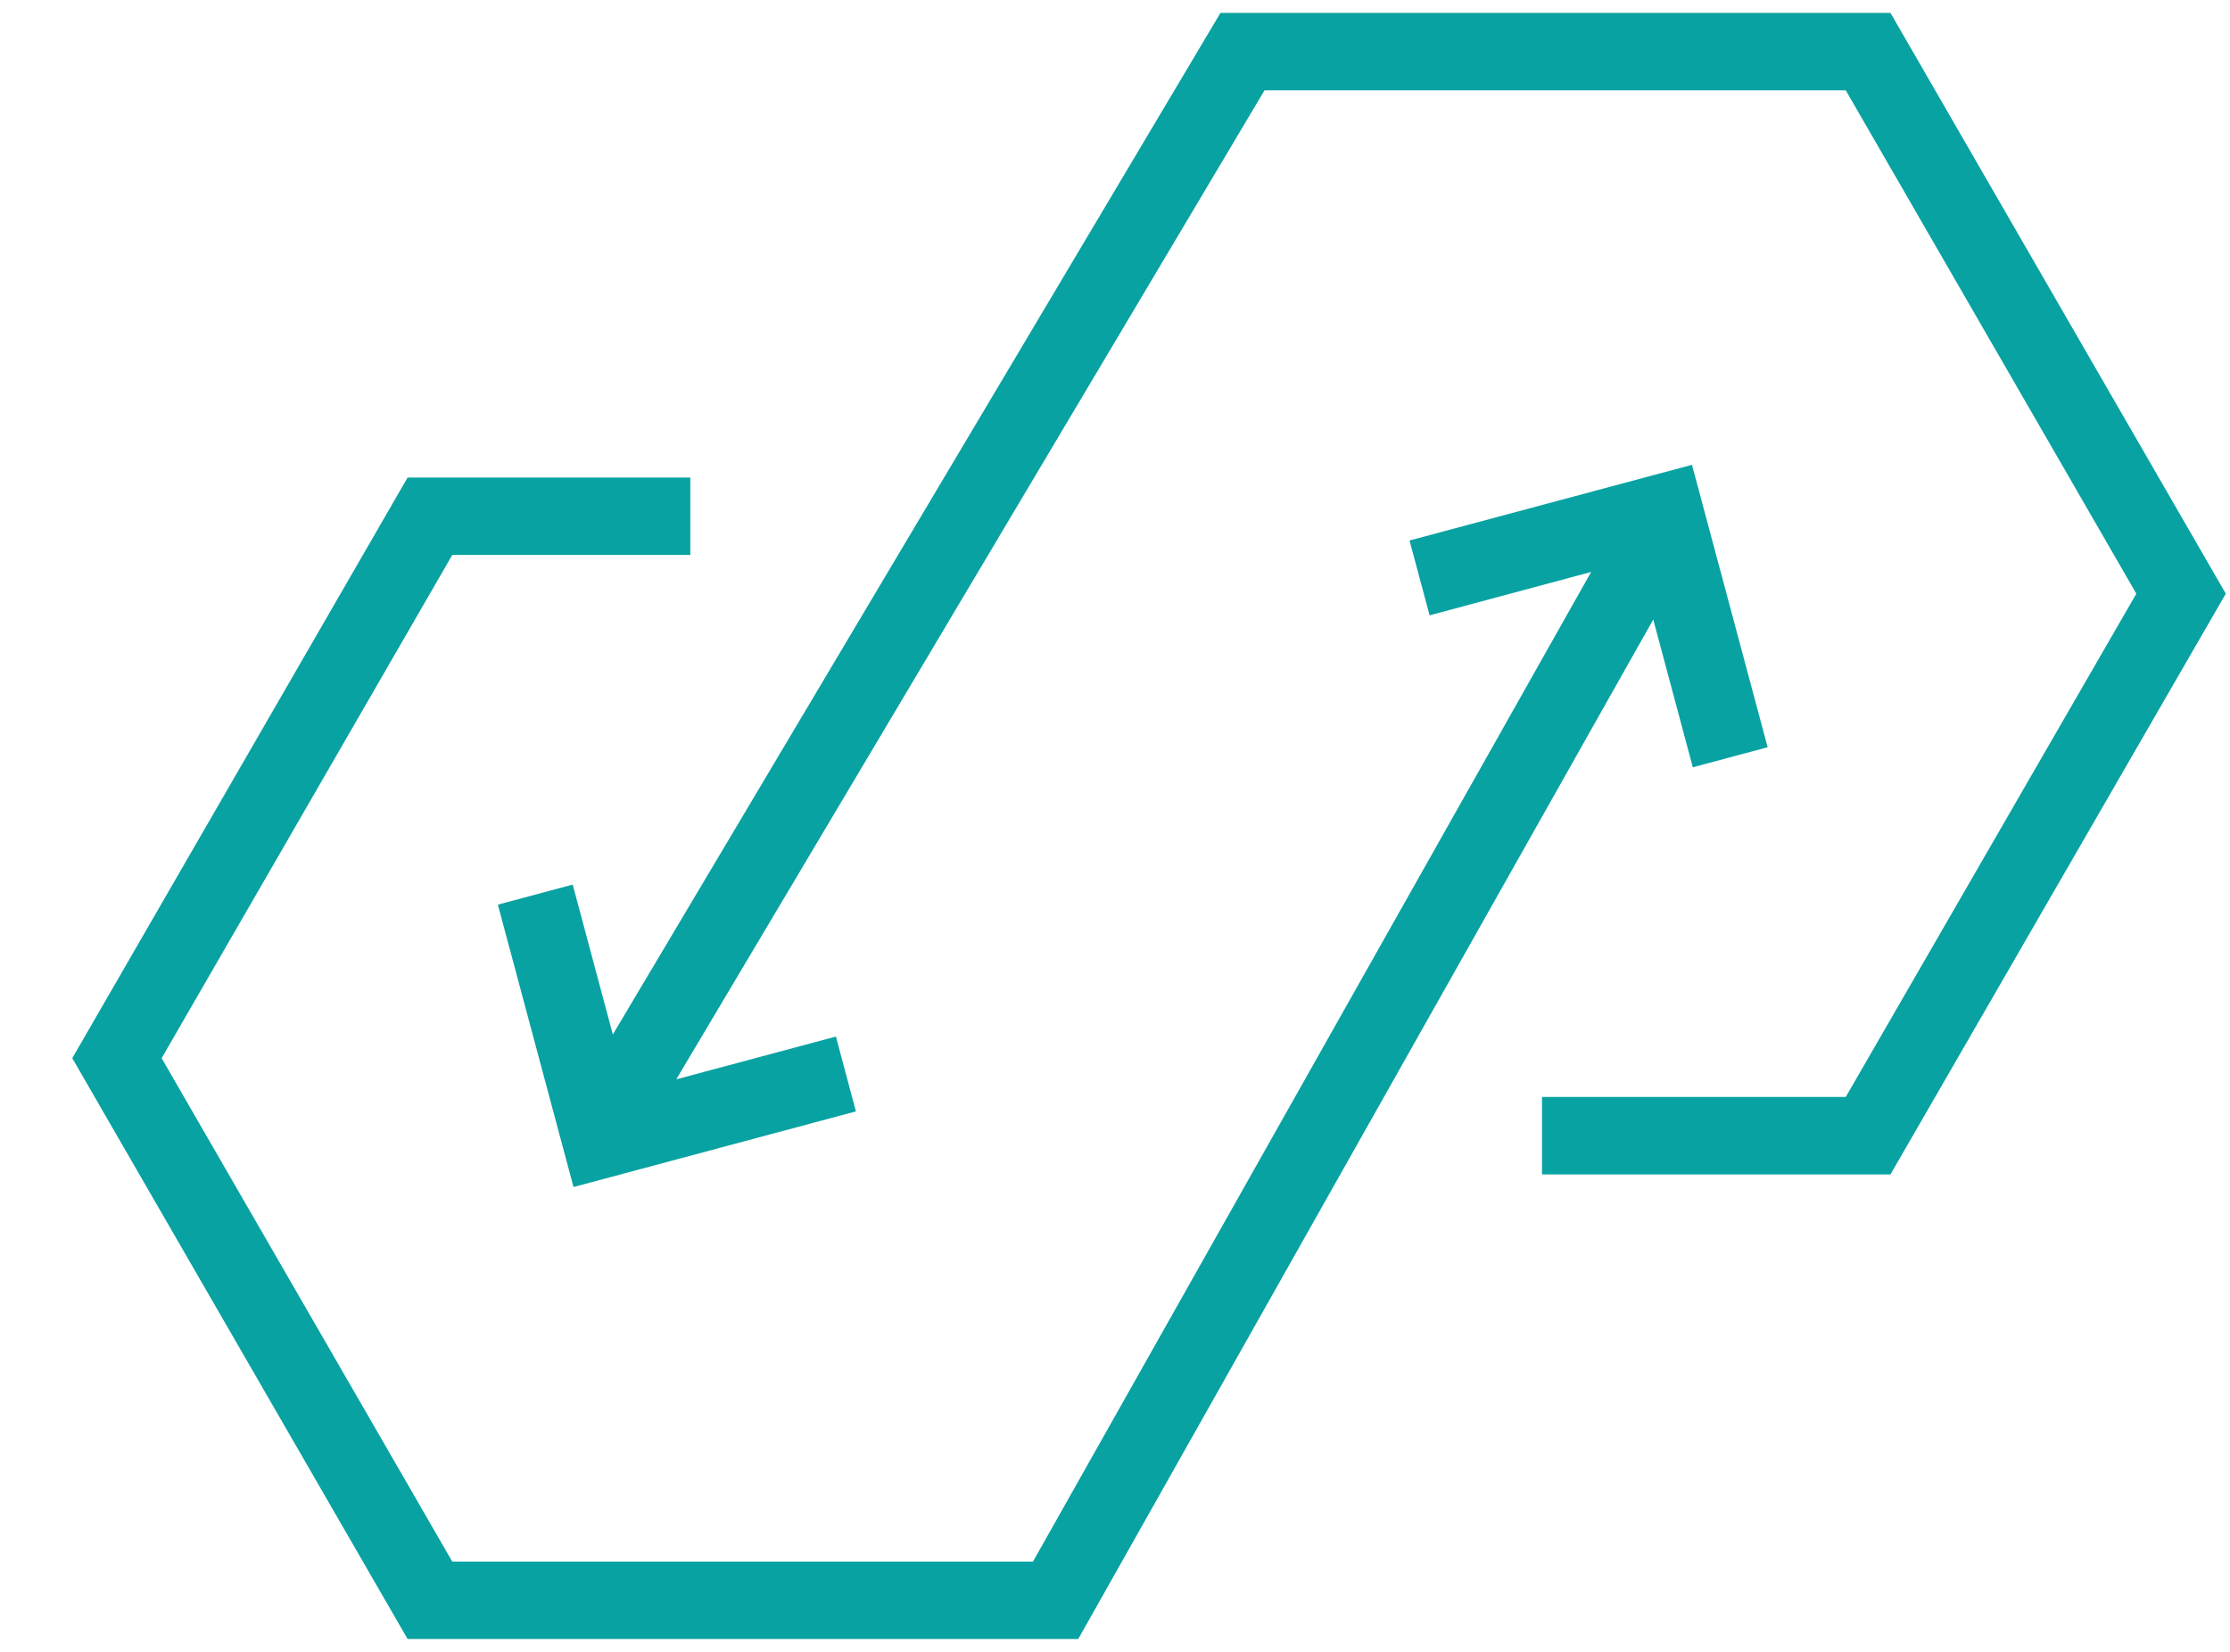 <svg width="27" height="20" viewBox="0 0 27 20" fill="none" xmlns="http://www.w3.org/2000/svg">
<path fill-rule="evenodd" clip-rule="evenodd" d="M14.777 0.156L7.42 12.525L6.934 10.71L6.028 10.953L6.944 14.372L10.363 13.456L10.121 12.55L8.188 13.068L15.31 1.094H22.348L25.866 7.188L22.348 13.281H18.67V14.219H22.889L26.949 7.188L22.889 0.156H14.777ZM17.066 6.544L17.309 7.45L19.265 6.925L12.507 18.907H5.476L1.957 12.812L5.476 6.719H8.358V5.782H4.935L0.875 12.812L4.935 19.844H13.055L20.017 7.501L20.496 9.29L21.402 9.047L20.486 5.628L17.066 6.544Z" fill="#08A2A2"/>
</svg>
